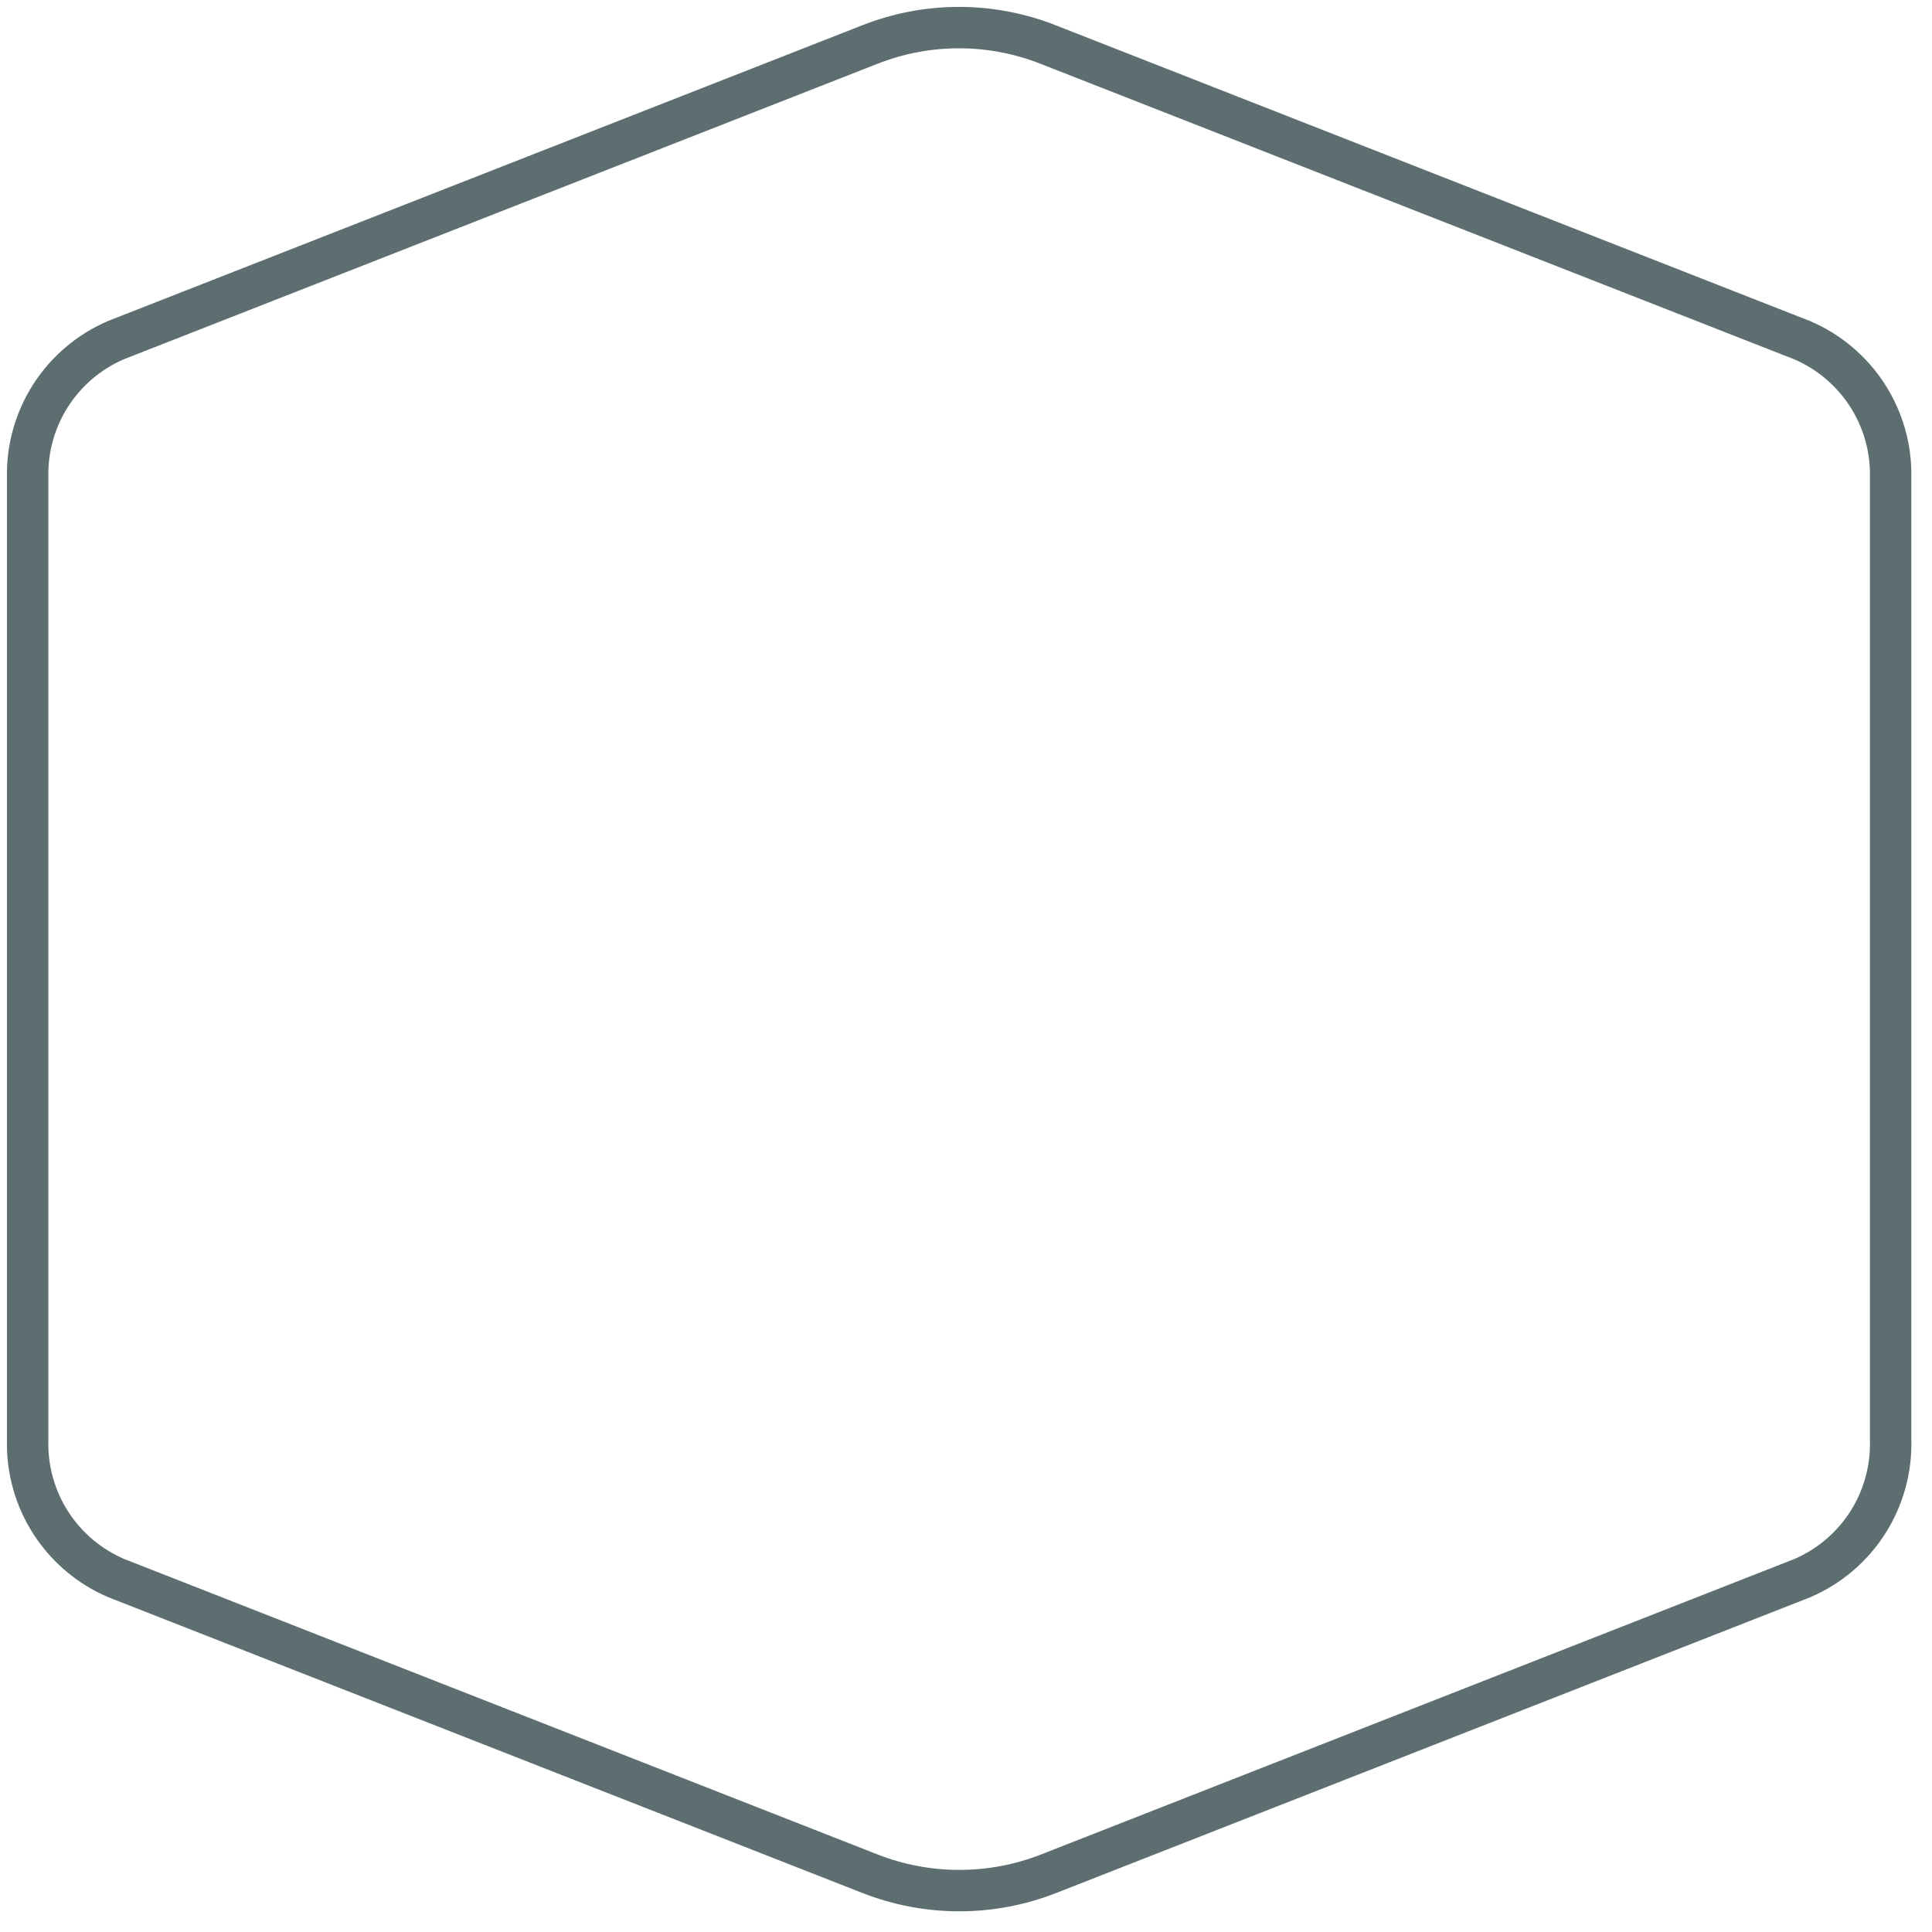 <?xml version="1.0" encoding="utf-8"?>
<svg xmlns="http://www.w3.org/2000/svg" fill="none" height="100%" overflow="visible" preserveAspectRatio="none" style="display: block;" viewBox="0 0 70 70" width="100%">
<path d="M4.202 12.323L31.503 1.619C33.586 0.794 35.905 0.794 37.989 1.619L65.288 12.323C66.261 12.738 67.087 13.434 67.66 14.323C68.233 15.212 68.526 16.252 68.501 17.309V52.193C68.527 53.248 68.235 54.288 67.665 55.176C67.094 56.065 66.271 56.762 65.3 57.179L38.001 67.886C35.916 68.705 33.599 68.705 31.515 67.886L4.215 57.179C3.242 56.764 2.416 56.067 1.843 55.179C1.271 54.29 0.977 53.25 1.002 52.193V17.309C0.976 16.253 1.268 15.214 1.838 14.325C2.409 13.437 3.232 12.739 4.202 12.323Z" id="Vector" stroke="#5D6E71" stroke-linecap="round" stroke-width="1.5"/>
</svg>